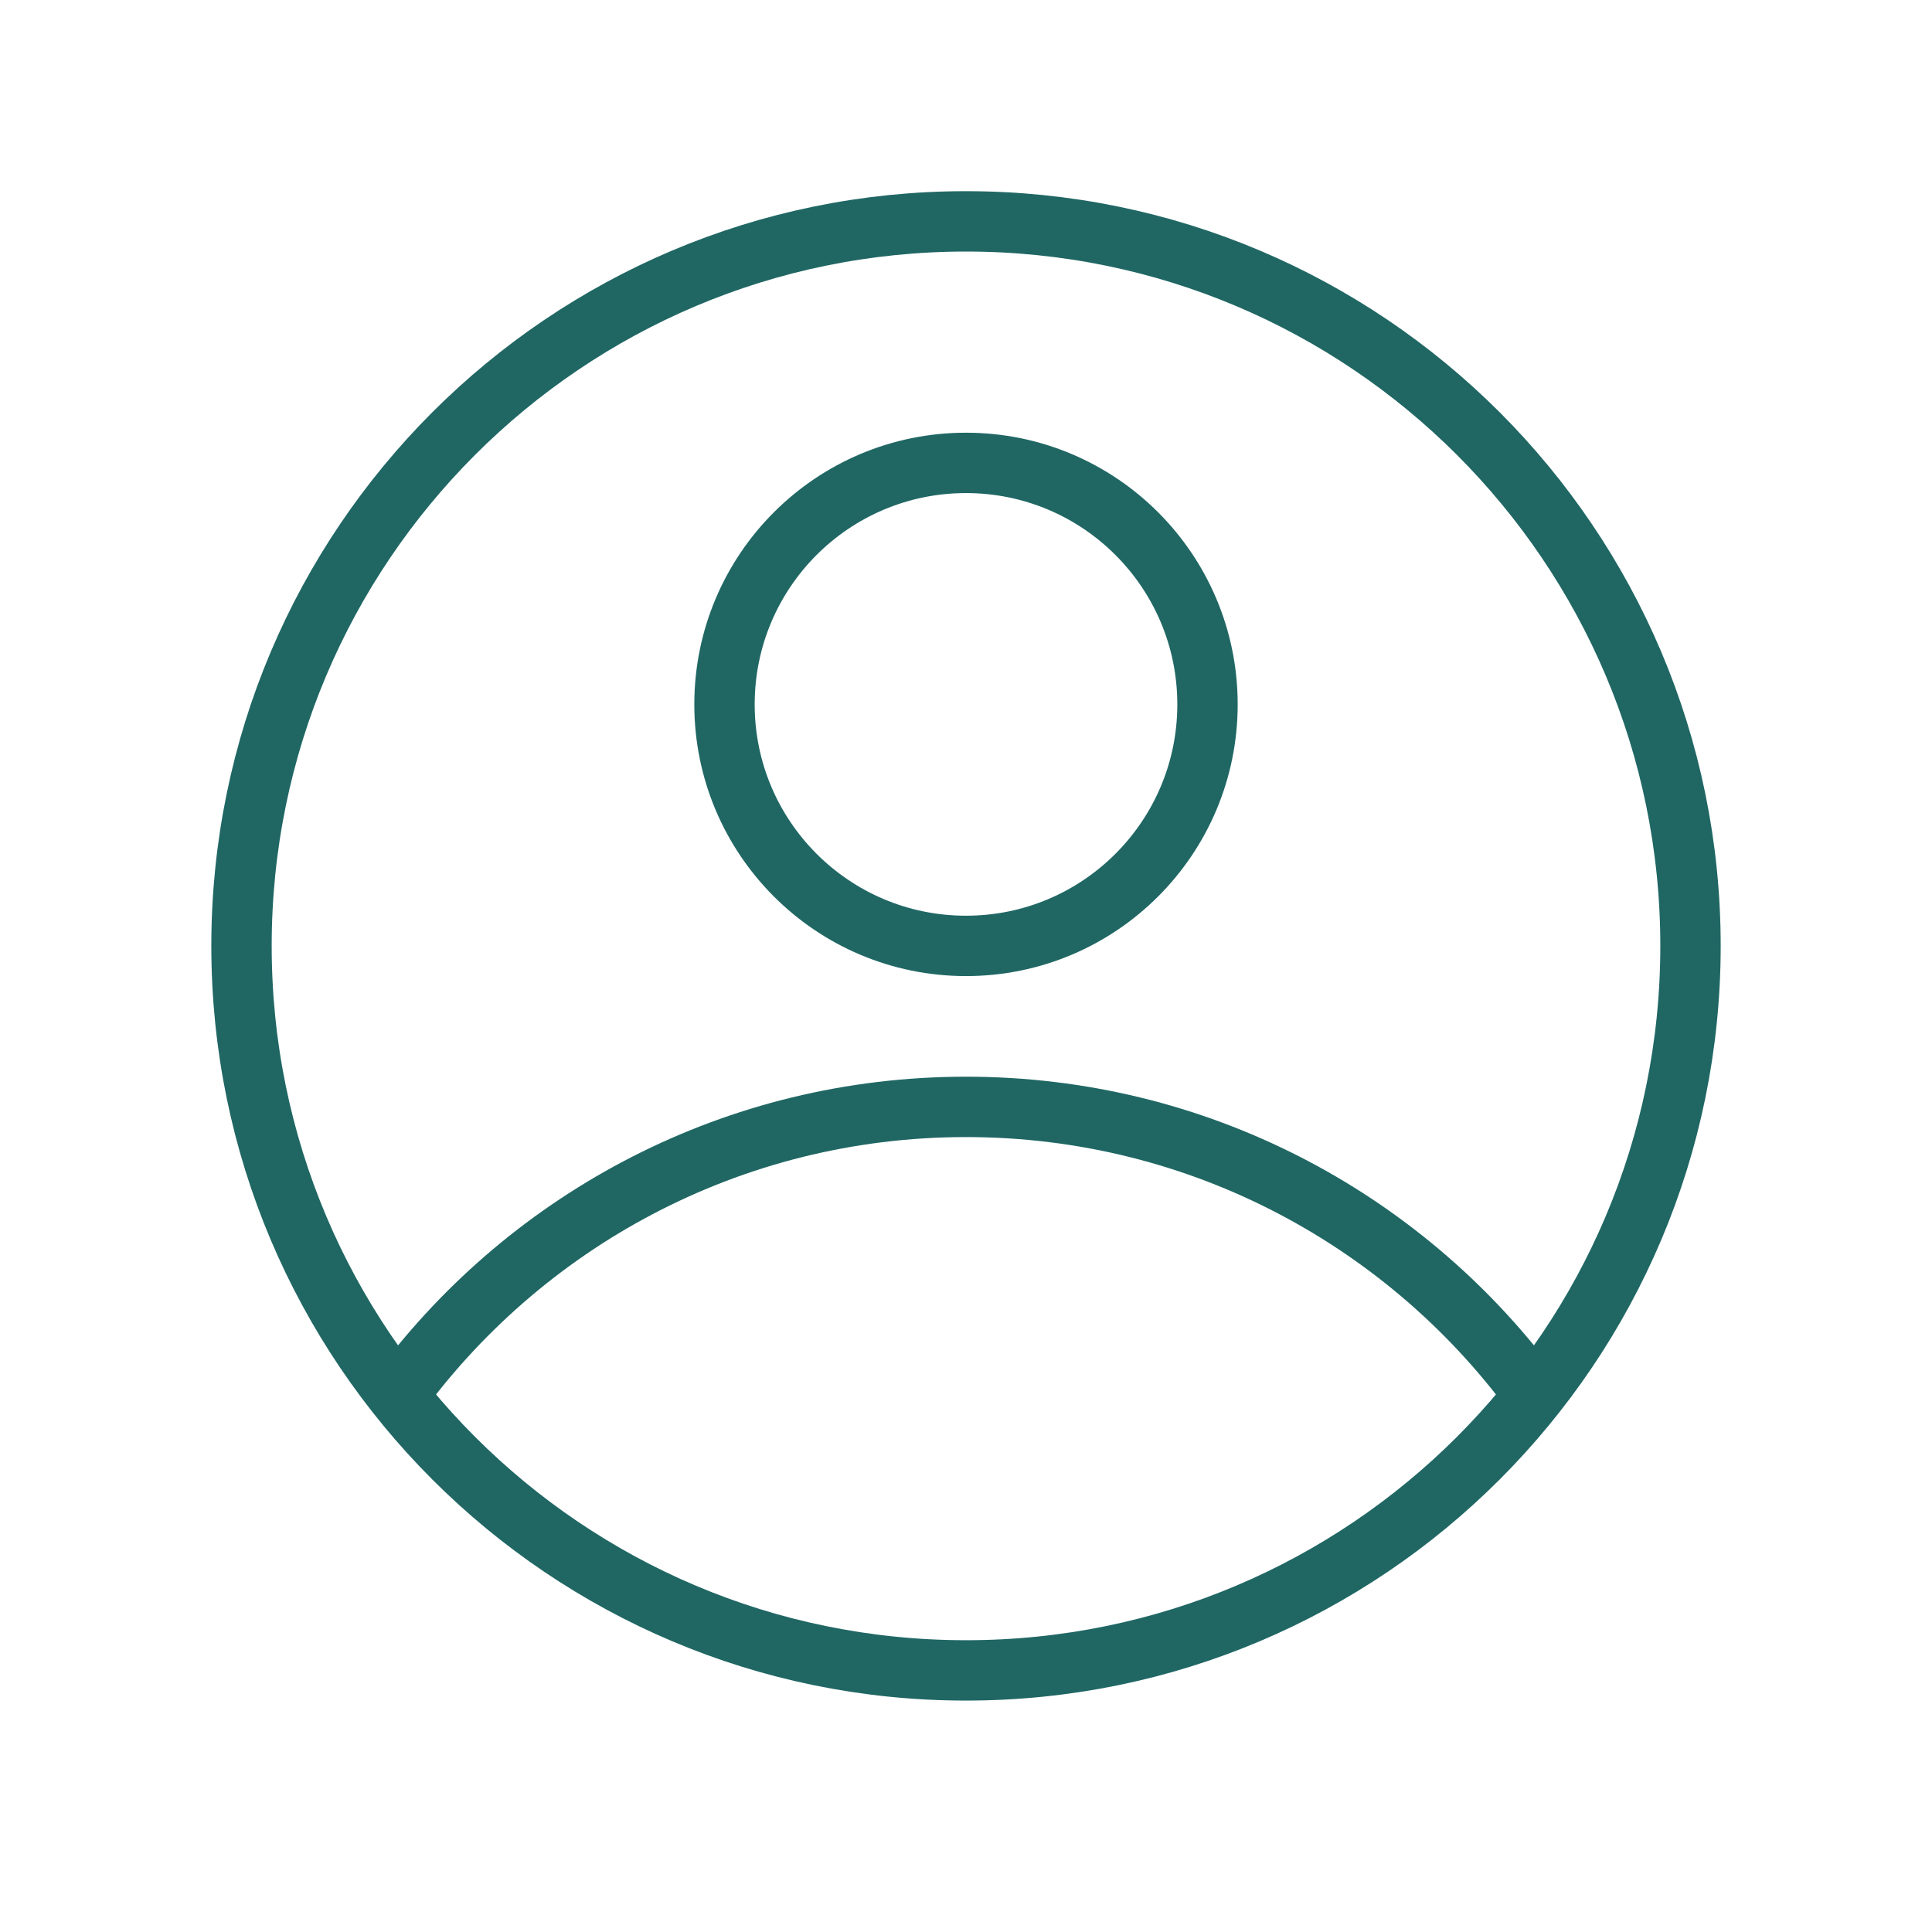 <svg width="64" height="64" viewBox="0 0 64 64" fill="none" xmlns="http://www.w3.org/2000/svg">
<path d="M32 55.334C45.255 55.334 56 44.588 56 31.334C56 18.079 45.255 7.333 32 7.333C18.745 7.333 8 18.079 8 31.334C8 44.588 18.745 55.334 32 55.334Z" stroke="#206764" stroke-width="2"/>
<path d="M32 31.334C36.418 31.334 40 27.752 40 23.334C40 18.915 36.418 15.334 32 15.334C27.582 15.334 24 18.915 24 23.334C24 27.752 27.582 31.334 32 31.334Z" stroke="#206764" stroke-width="2"/>
<path fill-rule="evenodd" clip-rule="evenodd" d="M13.829 47.013C17.881 41.354 24.51 37.667 32 37.667C39.49 37.667 46.119 41.354 50.171 47.013C50.623 46.49 51.052 45.947 51.458 45.386C47.018 39.484 39.955 35.667 32 35.667C24.045 35.667 16.982 39.484 12.542 45.386C12.948 45.947 13.377 46.49 13.829 47.013Z" fill="#206764"/>
</svg>
